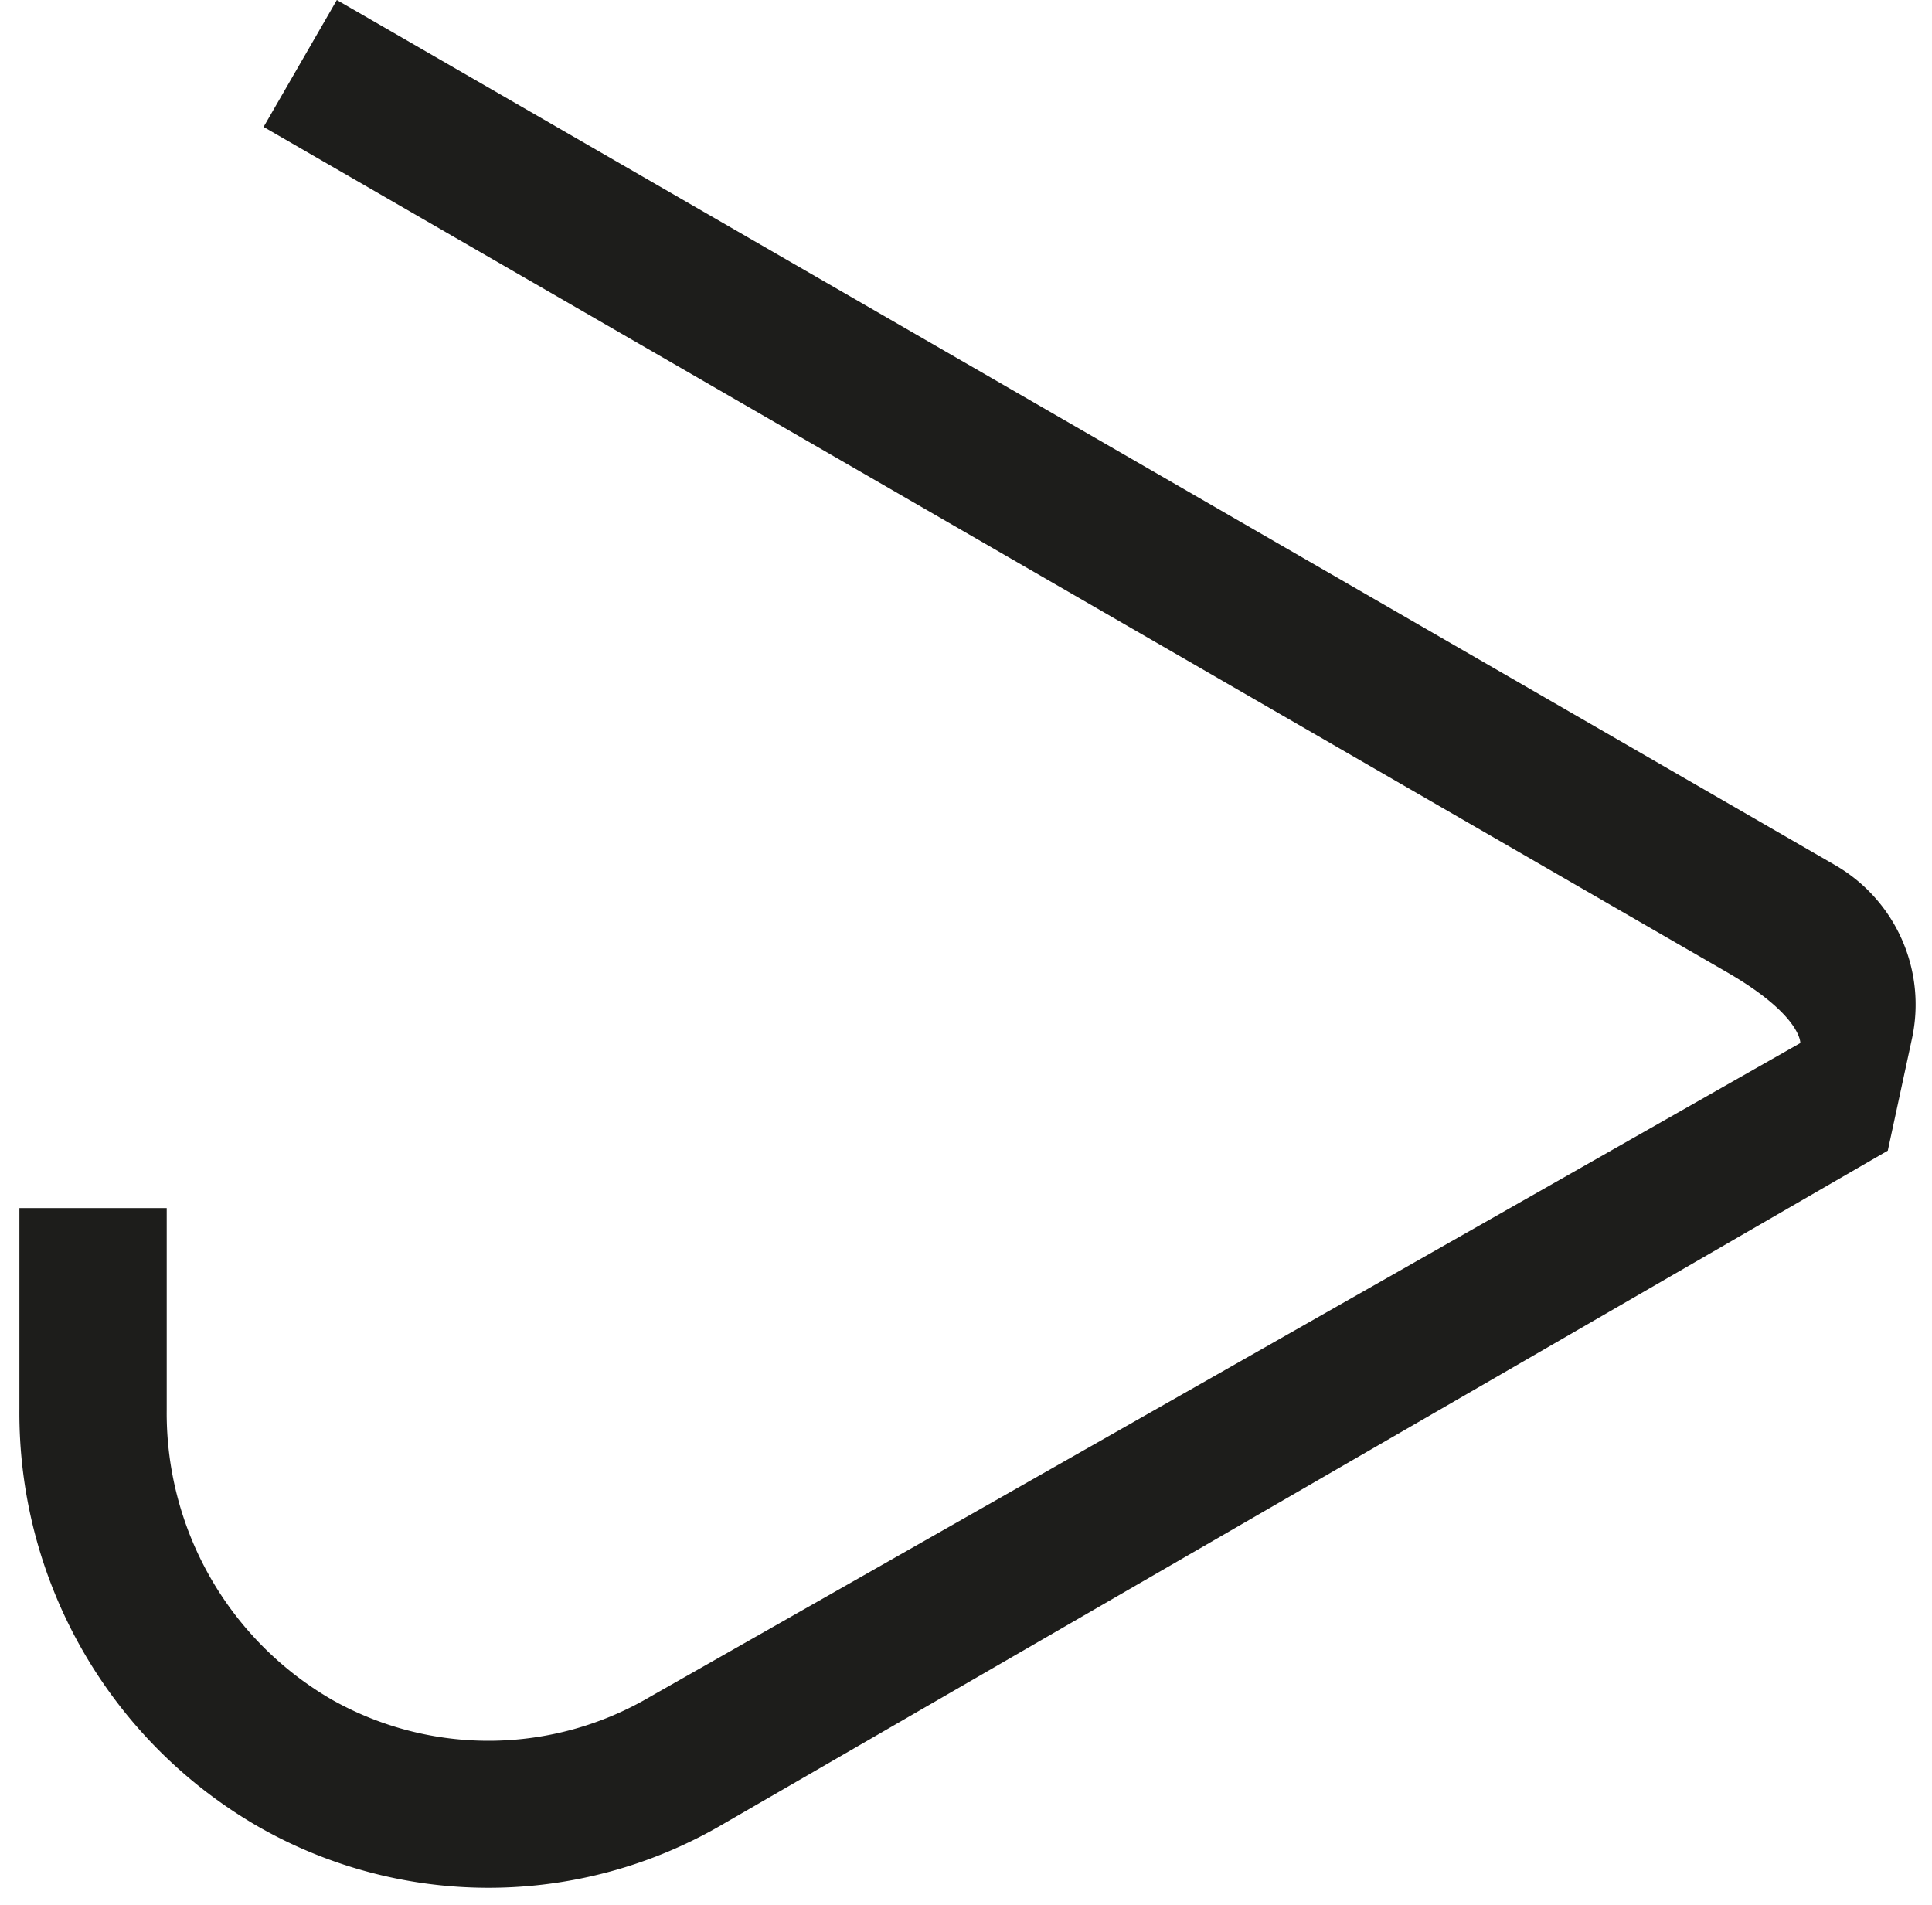 <svg xmlns="http://www.w3.org/2000/svg" width="72" height="71" fill="none"><path d="M68.373 32.23 12.553 0l-2.73 4.73 54.5 31.48c2.82 1.62 2.77 2.66 2.77 2.66l-42.88 24.37a11.88 11.88 0 0 1-11.81.12 12.33 12.33 0 0 1-6.19-10.82v-7.52H.723v7.48a17.8 17.8 0 0 0 8.83 15.53 17.29 17.29 0 0 0 17.39-.05l43.41-25.1.9-4.17a6 6 0 0 0-2.88-6.48z" fill="#1D1D1B"></path></svg>